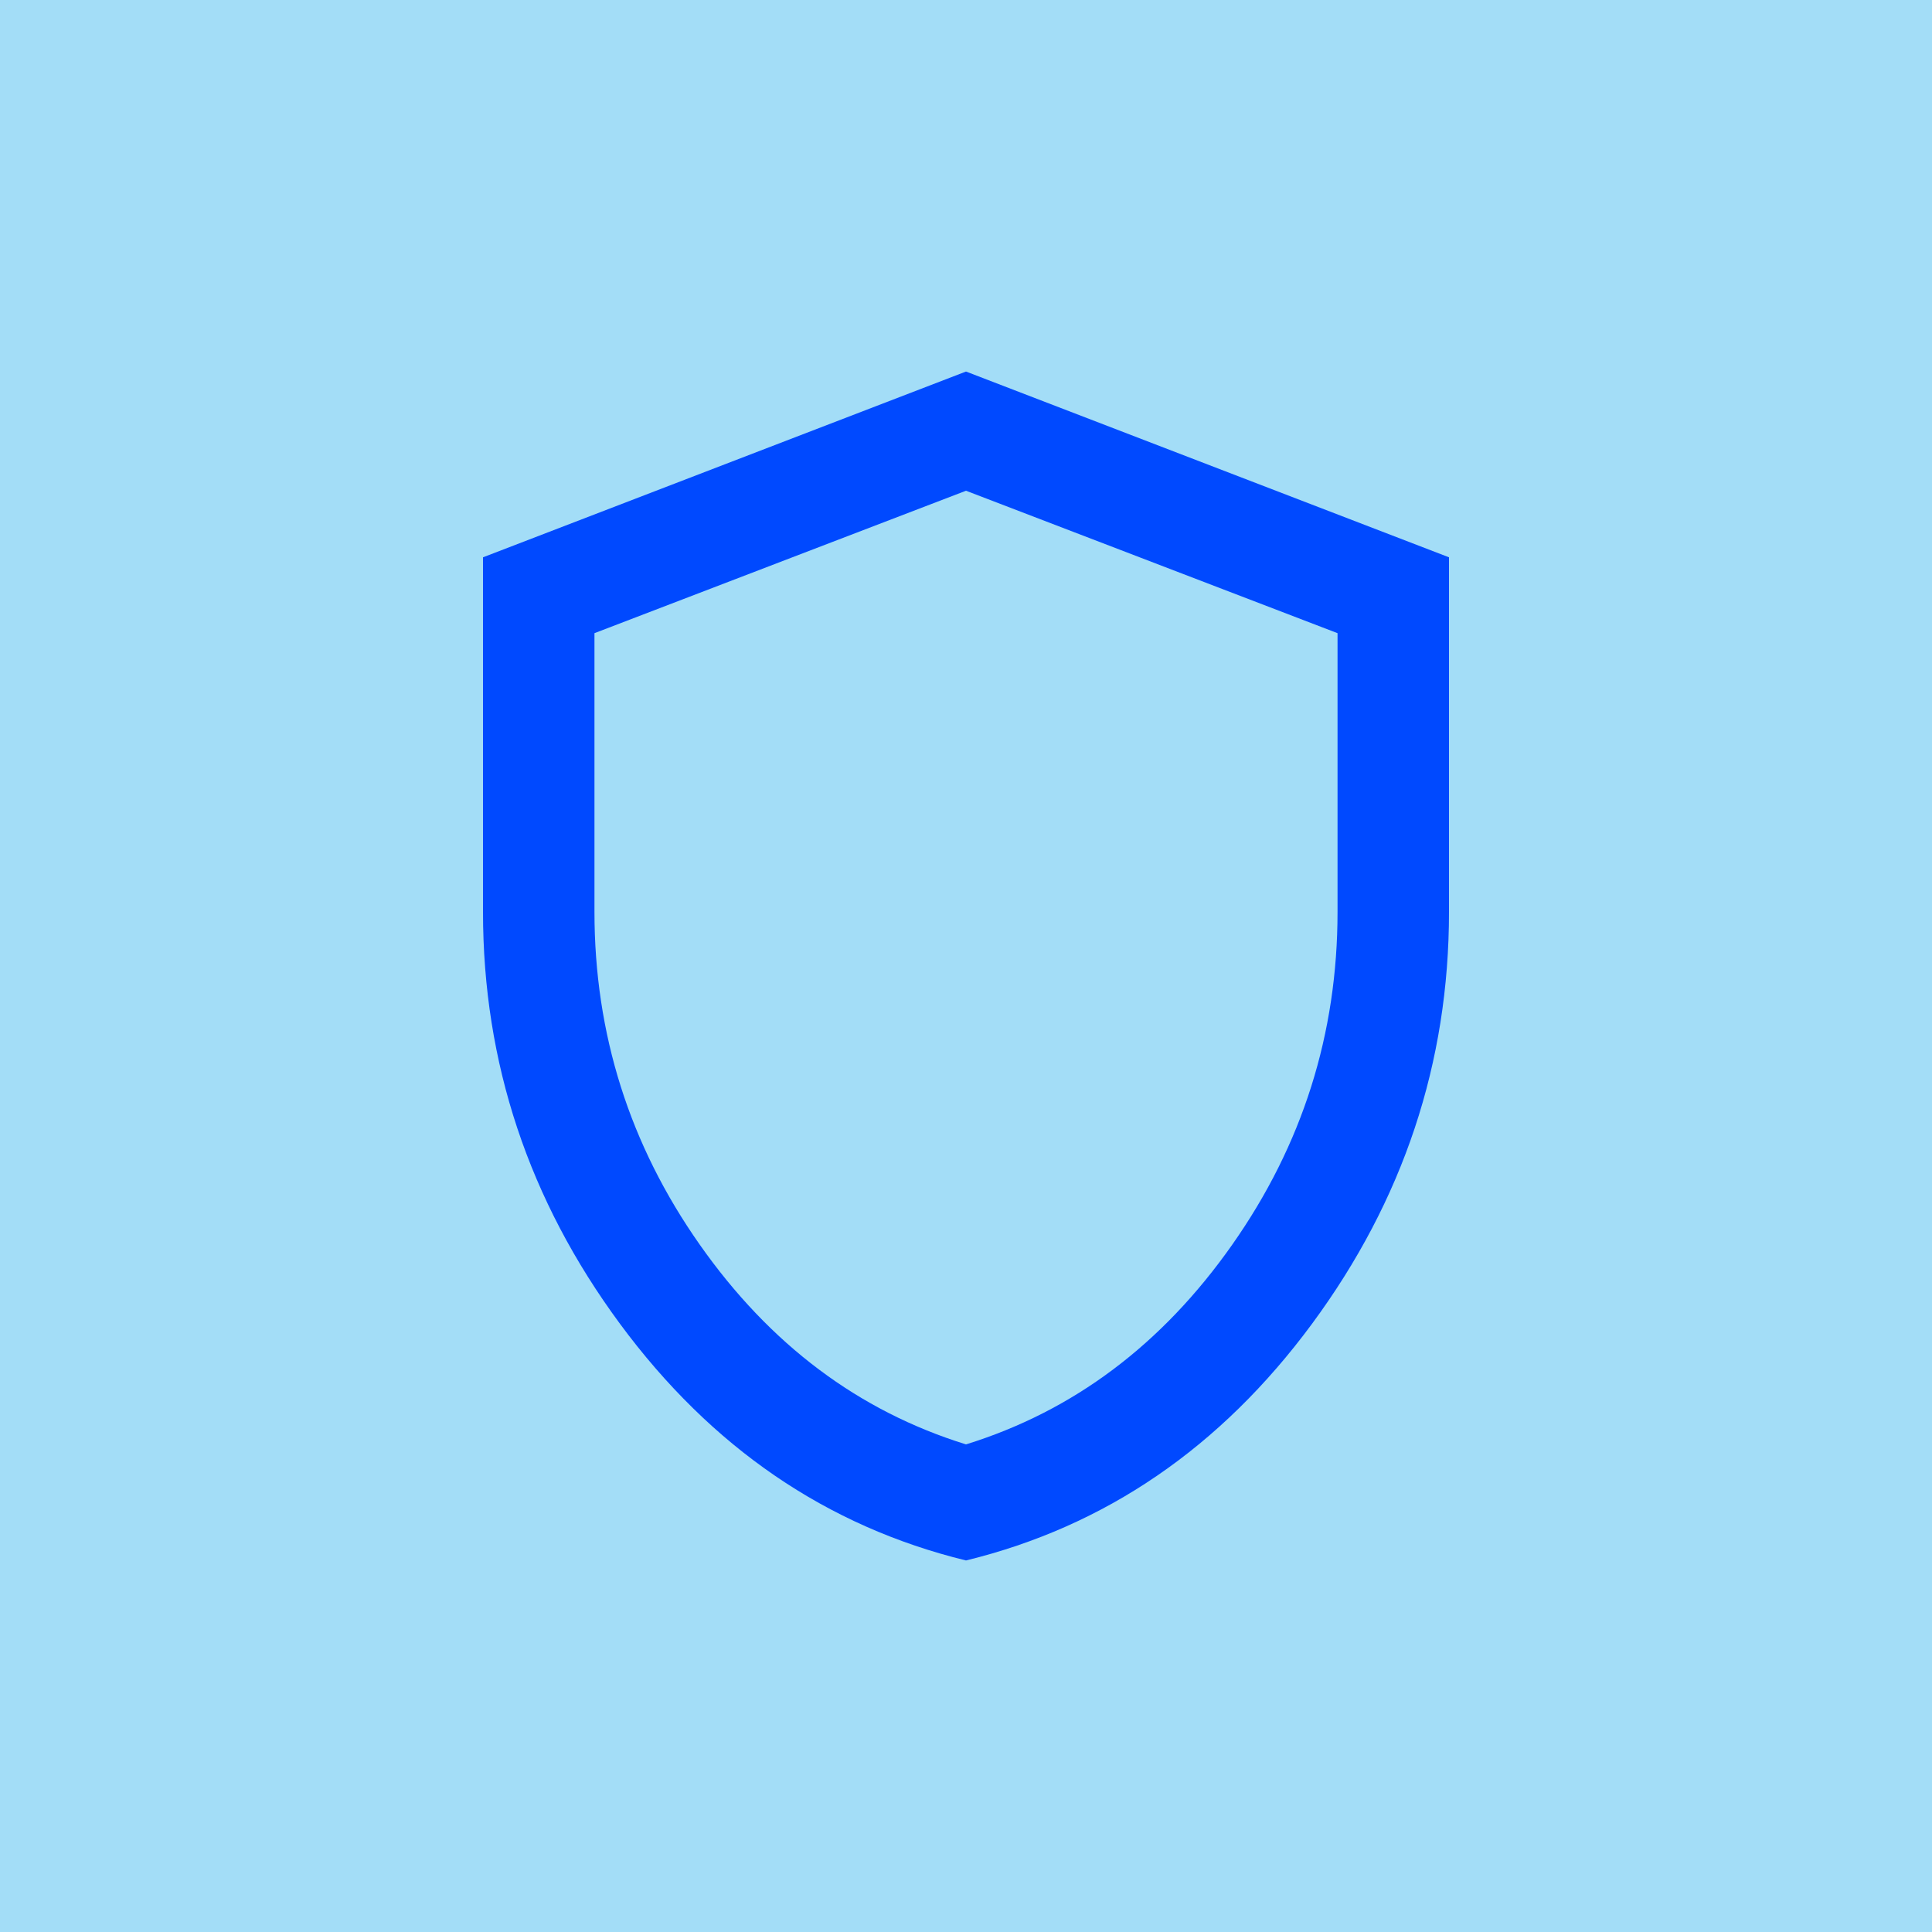 <svg xmlns="http://www.w3.org/2000/svg" fill="none" viewBox="0 0 26 26" height="26" width="26">
<rect fill="#A3DDF7" height="26" width="26"></rect>
<mask height="20" width="20" y="3" x="3" maskUnits="userSpaceOnUse" style="mask-type:alpha" id="mask0_74_653">
<rect fill="#D9D9D9" height="20" width="20" y="3" x="3"></rect>
</mask>
<g mask="url(#mask0_74_653)">
<path fill="#0049FF" d="M13 21C11.125 20.542 9.573 19.48 8.344 17.816C7.115 16.151 6.5 14.303 6.5 12.271V7.5L13 5L19.5 7.5V12.271C19.5 14.303 18.885 16.151 17.656 17.816C16.427 19.48 14.875 20.542 13 21ZM13 19.438C14.444 18.99 15.639 18.094 16.583 16.75C17.528 15.406 18 13.913 18 12.271V8.521L13 6.604L8 8.521V12.271C8 13.913 8.472 15.406 9.417 16.75C10.361 18.094 11.556 18.99 13 19.438Z"></path>
</g>
</svg>
